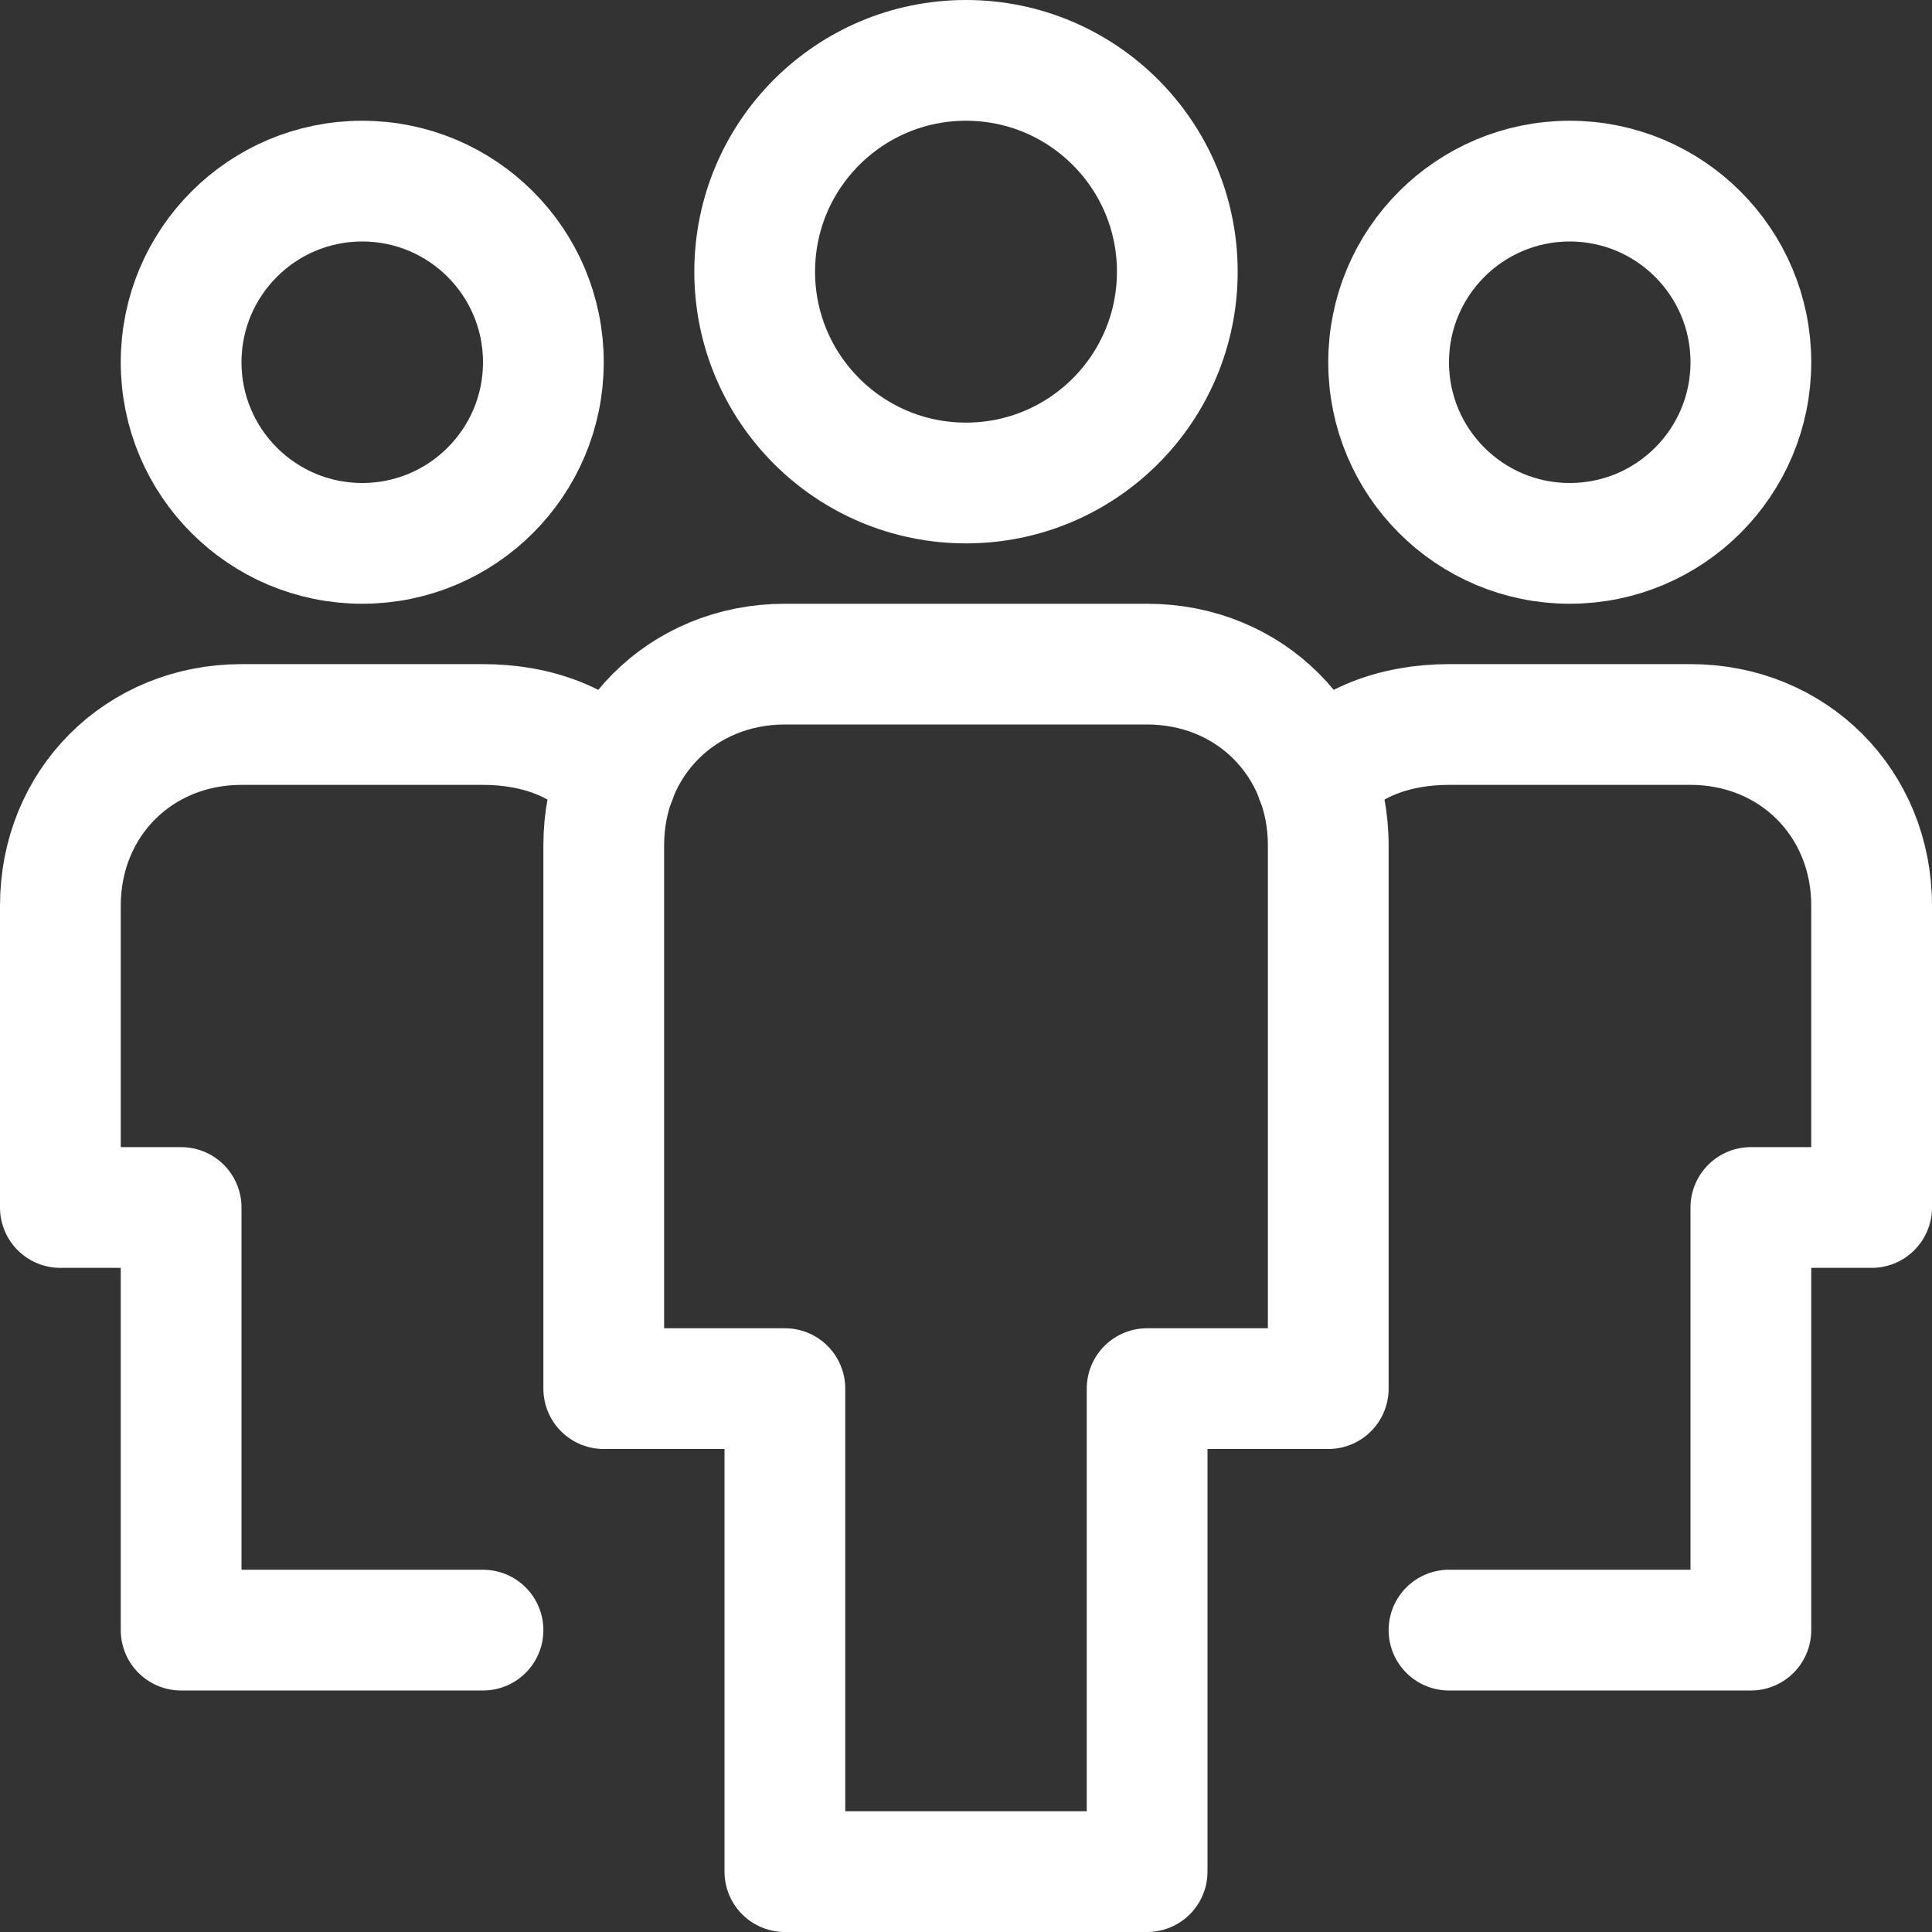 <?xml version="1.0" encoding="UTF-8"?>
<svg xmlns="http://www.w3.org/2000/svg" version="1.1" viewBox="0 0 32 32"><rect x="0" y="0" width="32" height="32" fill="#333333" stroke="none"/><path fill="none" stroke="#002c77" stroke-linecap="round" stroke-linejoin="round" stroke-width="2" d="M10.2 12.9c-.5-.6-1.3-.9-2.2-.9H4c-1.7 0-3 1.3-3 3v5h2v7h5" style="stroke: #ffffff;"/><circle cx="6" cy="6" r="3" fill="none" stroke="#002c77" stroke-linecap="round" stroke-linejoin="round" stroke-width="2" style="stroke: #ffffff;"/><path fill="none" stroke="#002c77" stroke-linecap="round" stroke-linejoin="round" stroke-width="2" d="M21.8 12.9c.5-.6 1.3-.9 2.2-.9h4c1.7 0 3 1.3 3 3v5h-2v7h-5" style="stroke: #ffffff;"/><circle cx="26" cy="6" r="3" fill="none" stroke="#002c77" stroke-linecap="round" stroke-linejoin="round" stroke-width="2" style="stroke: #ffffff;"/><path fill="none" stroke="#002c77" stroke-linecap="round" stroke-linejoin="round" stroke-width="2" d="M19 31h-6v-8h-3v-9c0-1.7 1.3-3 3-3h6c1.7 0 3 1.3 3 3v9h-3z" style="stroke: #ffffff;"/><circle cx="16" cy="4.5" r="3.5" fill="none" stroke="#002c77" stroke-linecap="round" stroke-linejoin="round" stroke-width="2" style="stroke: #ffffff;"/></svg>
